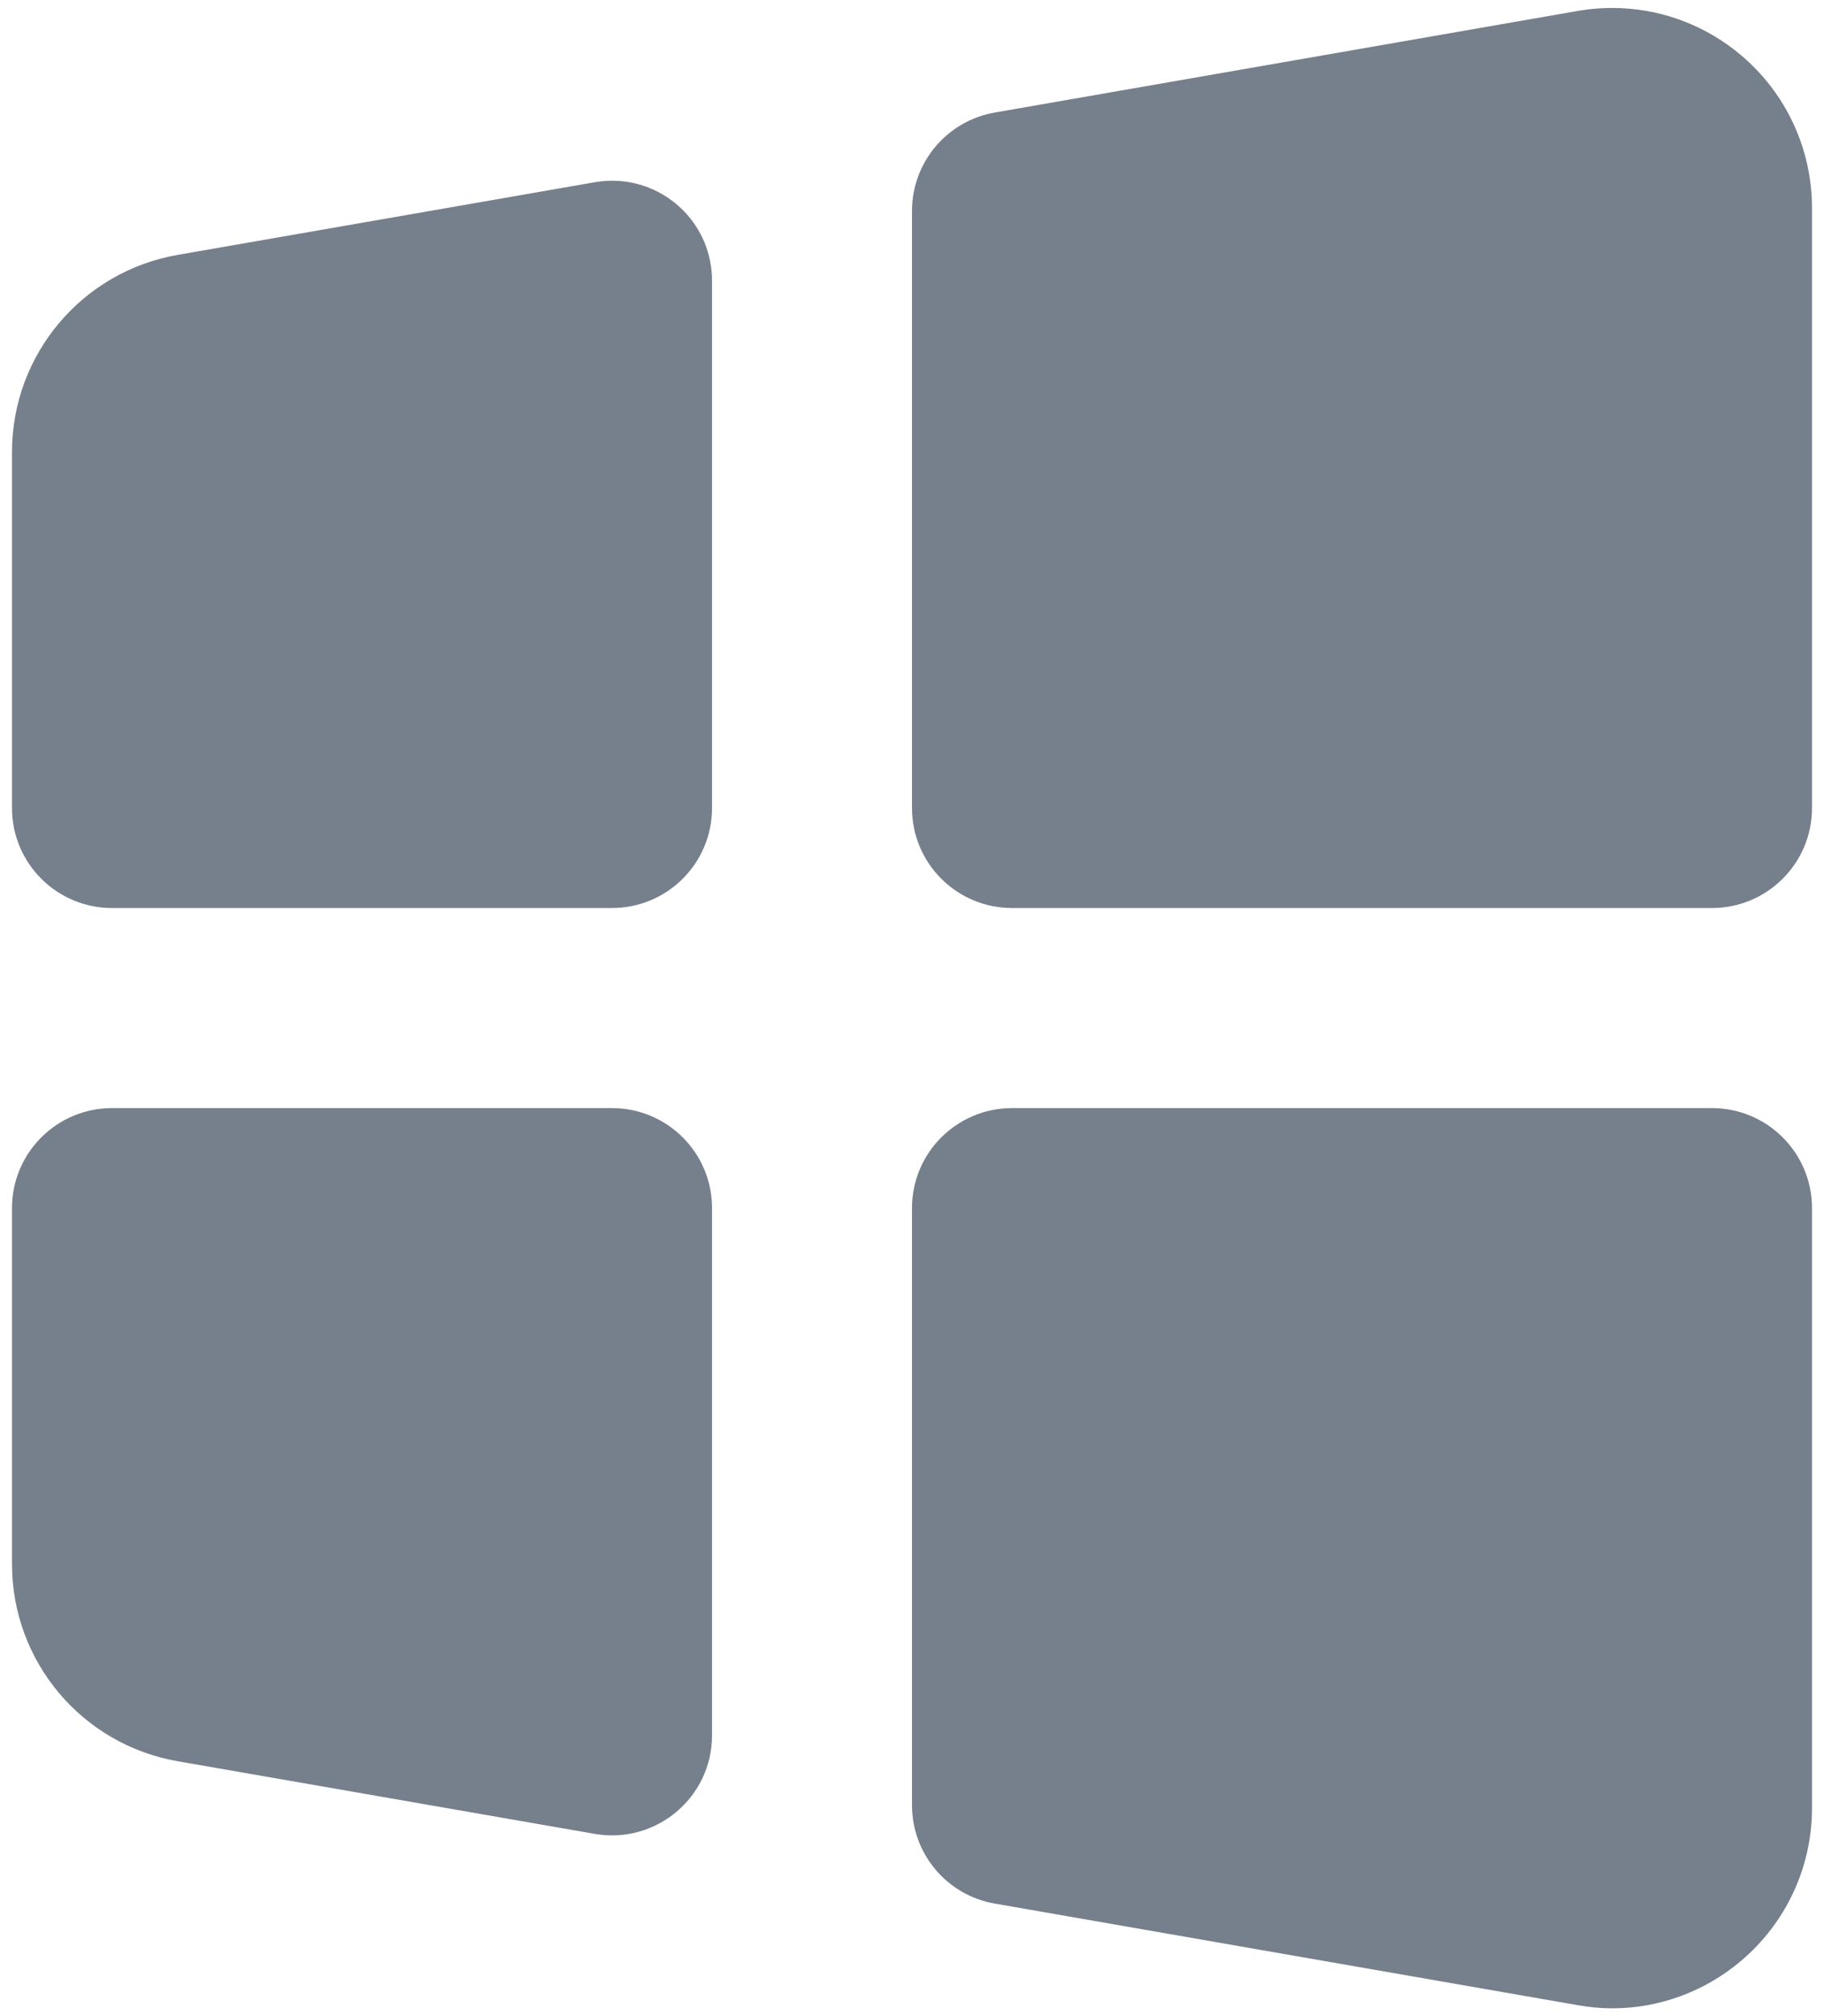 <svg width="19" height="21" viewBox="0 0 19 21" fill="none" xmlns="http://www.w3.org/2000/svg">
<path d="M16.889 0.085C16.738 0.078 16.586 0.088 16.434 0.114L10.363 1.172C9.864 1.259 9.5 1.691 9.5 2.197V8.417C9.5 8.992 9.967 9.458 10.542 9.458H17.833C18.408 9.458 18.875 8.992 18.875 8.417V2.167C18.875 1.55 18.604 0.968 18.132 0.572C17.779 0.274 17.342 0.106 16.889 0.085ZM6.432 1.884C6.355 1.88 6.276 1.884 6.196 1.898L1.85 2.655C0.853 2.829 0.125 3.695 0.125 4.708V8.417C0.125 8.992 0.592 9.458 1.167 9.458H6.375C6.95 9.458 7.417 8.992 7.417 8.417V2.924C7.417 2.357 6.971 1.912 6.432 1.884ZM1.167 11.542C0.592 11.542 0.125 12.008 0.125 12.583V16.292C0.125 17.305 0.852 18.171 1.85 18.345L6.196 19.102C6.833 19.212 7.417 18.723 7.417 18.076V12.583C7.417 12.008 6.95 11.542 6.375 11.542H1.167ZM10.542 11.542C9.967 11.542 9.5 12.008 9.5 12.583V18.803C9.5 19.309 9.864 19.742 10.363 19.828L16.434 20.886C16.553 20.907 16.674 20.919 16.794 20.919C17.28 20.919 17.753 20.747 18.132 20.428C18.604 20.03 18.875 19.449 18.875 18.833V12.583C18.875 12.008 18.408 11.542 17.833 11.542H10.542Z" fill="#76808C"/>
</svg>
